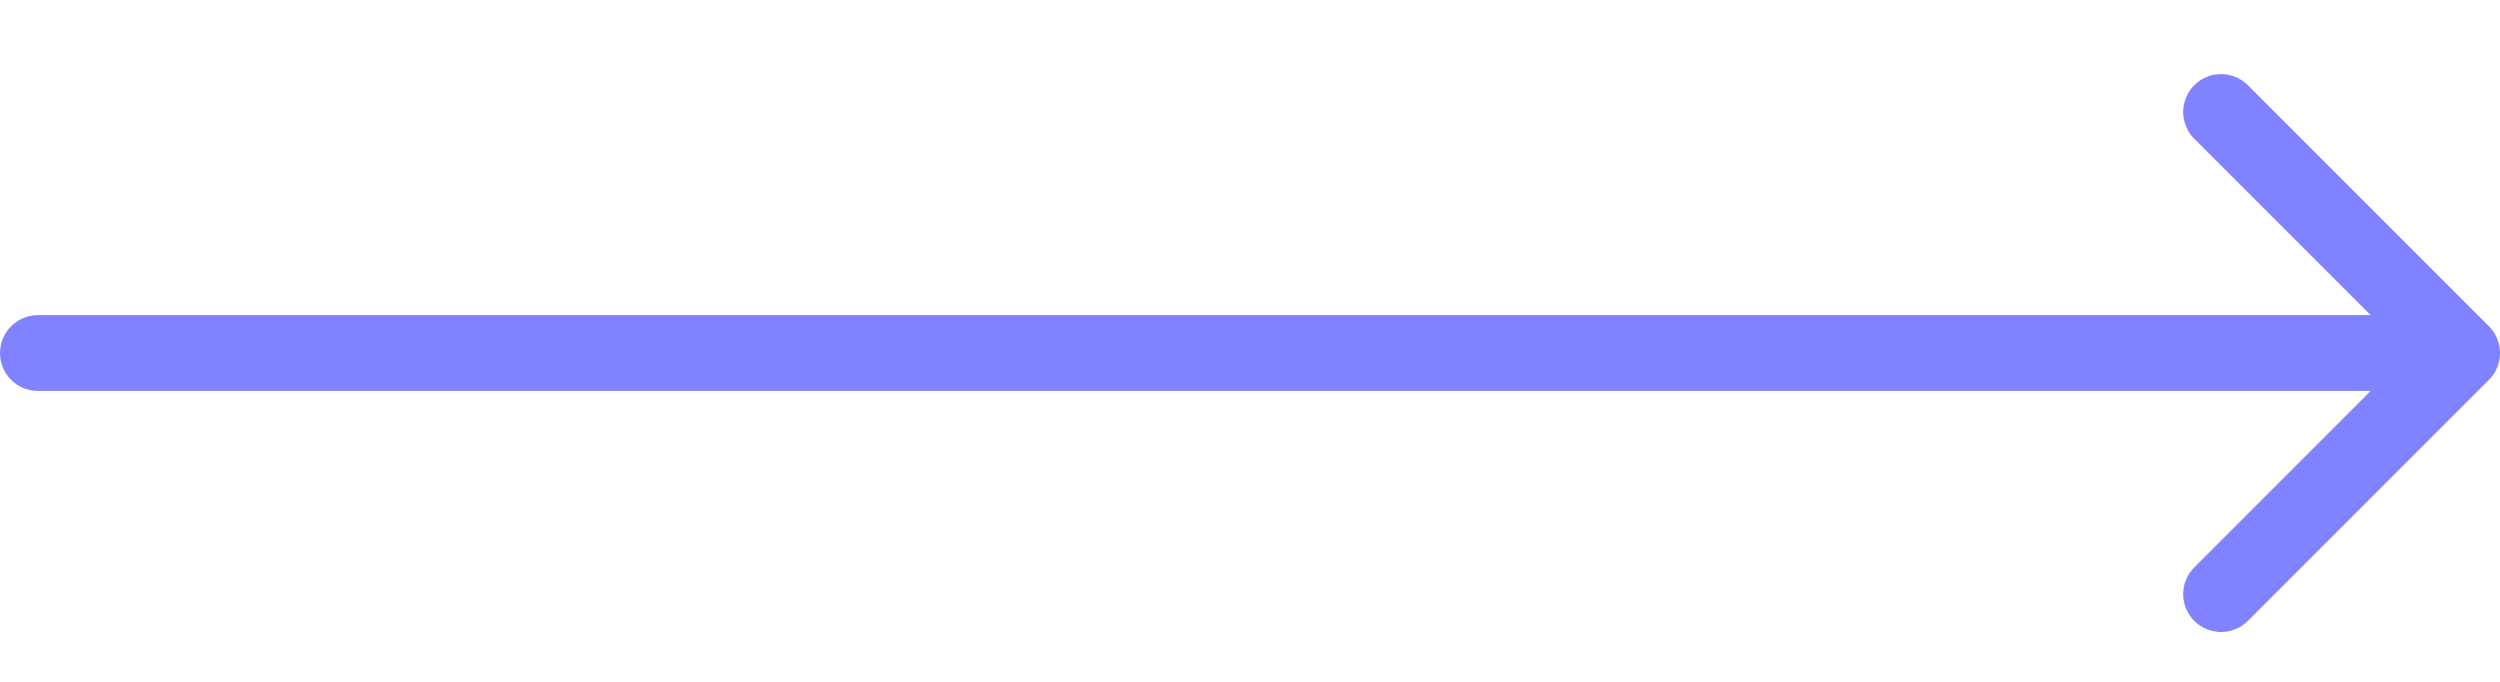 <svg width="33" height="9" viewBox="0 0 33 9" fill="none" xmlns="http://www.w3.org/2000/svg">
    <path d="M0.5 5.16C0.224 5.16 2.41411e-08 4.936 0 4.66C-2.41411e-08 4.384 0.224 4.16 0.5 4.16L0.5 5.16ZM32.854 4.307C33.049 4.502 33.049 4.818 32.854 5.014L29.672 8.196C29.476 8.391 29.16 8.391 28.965 8.196C28.769 8 28.769 7.684 28.965 7.489L31.793 4.66L28.965 1.832C28.769 1.636 28.769 1.32 28.965 1.125C29.16 0.929 29.476 0.929 29.672 1.125L32.854 4.307ZM0.5 4.16L32.5 4.16L32.5 5.16L0.5 5.16L0.5 4.16Z" fill="#8082FF"/>
</svg>
